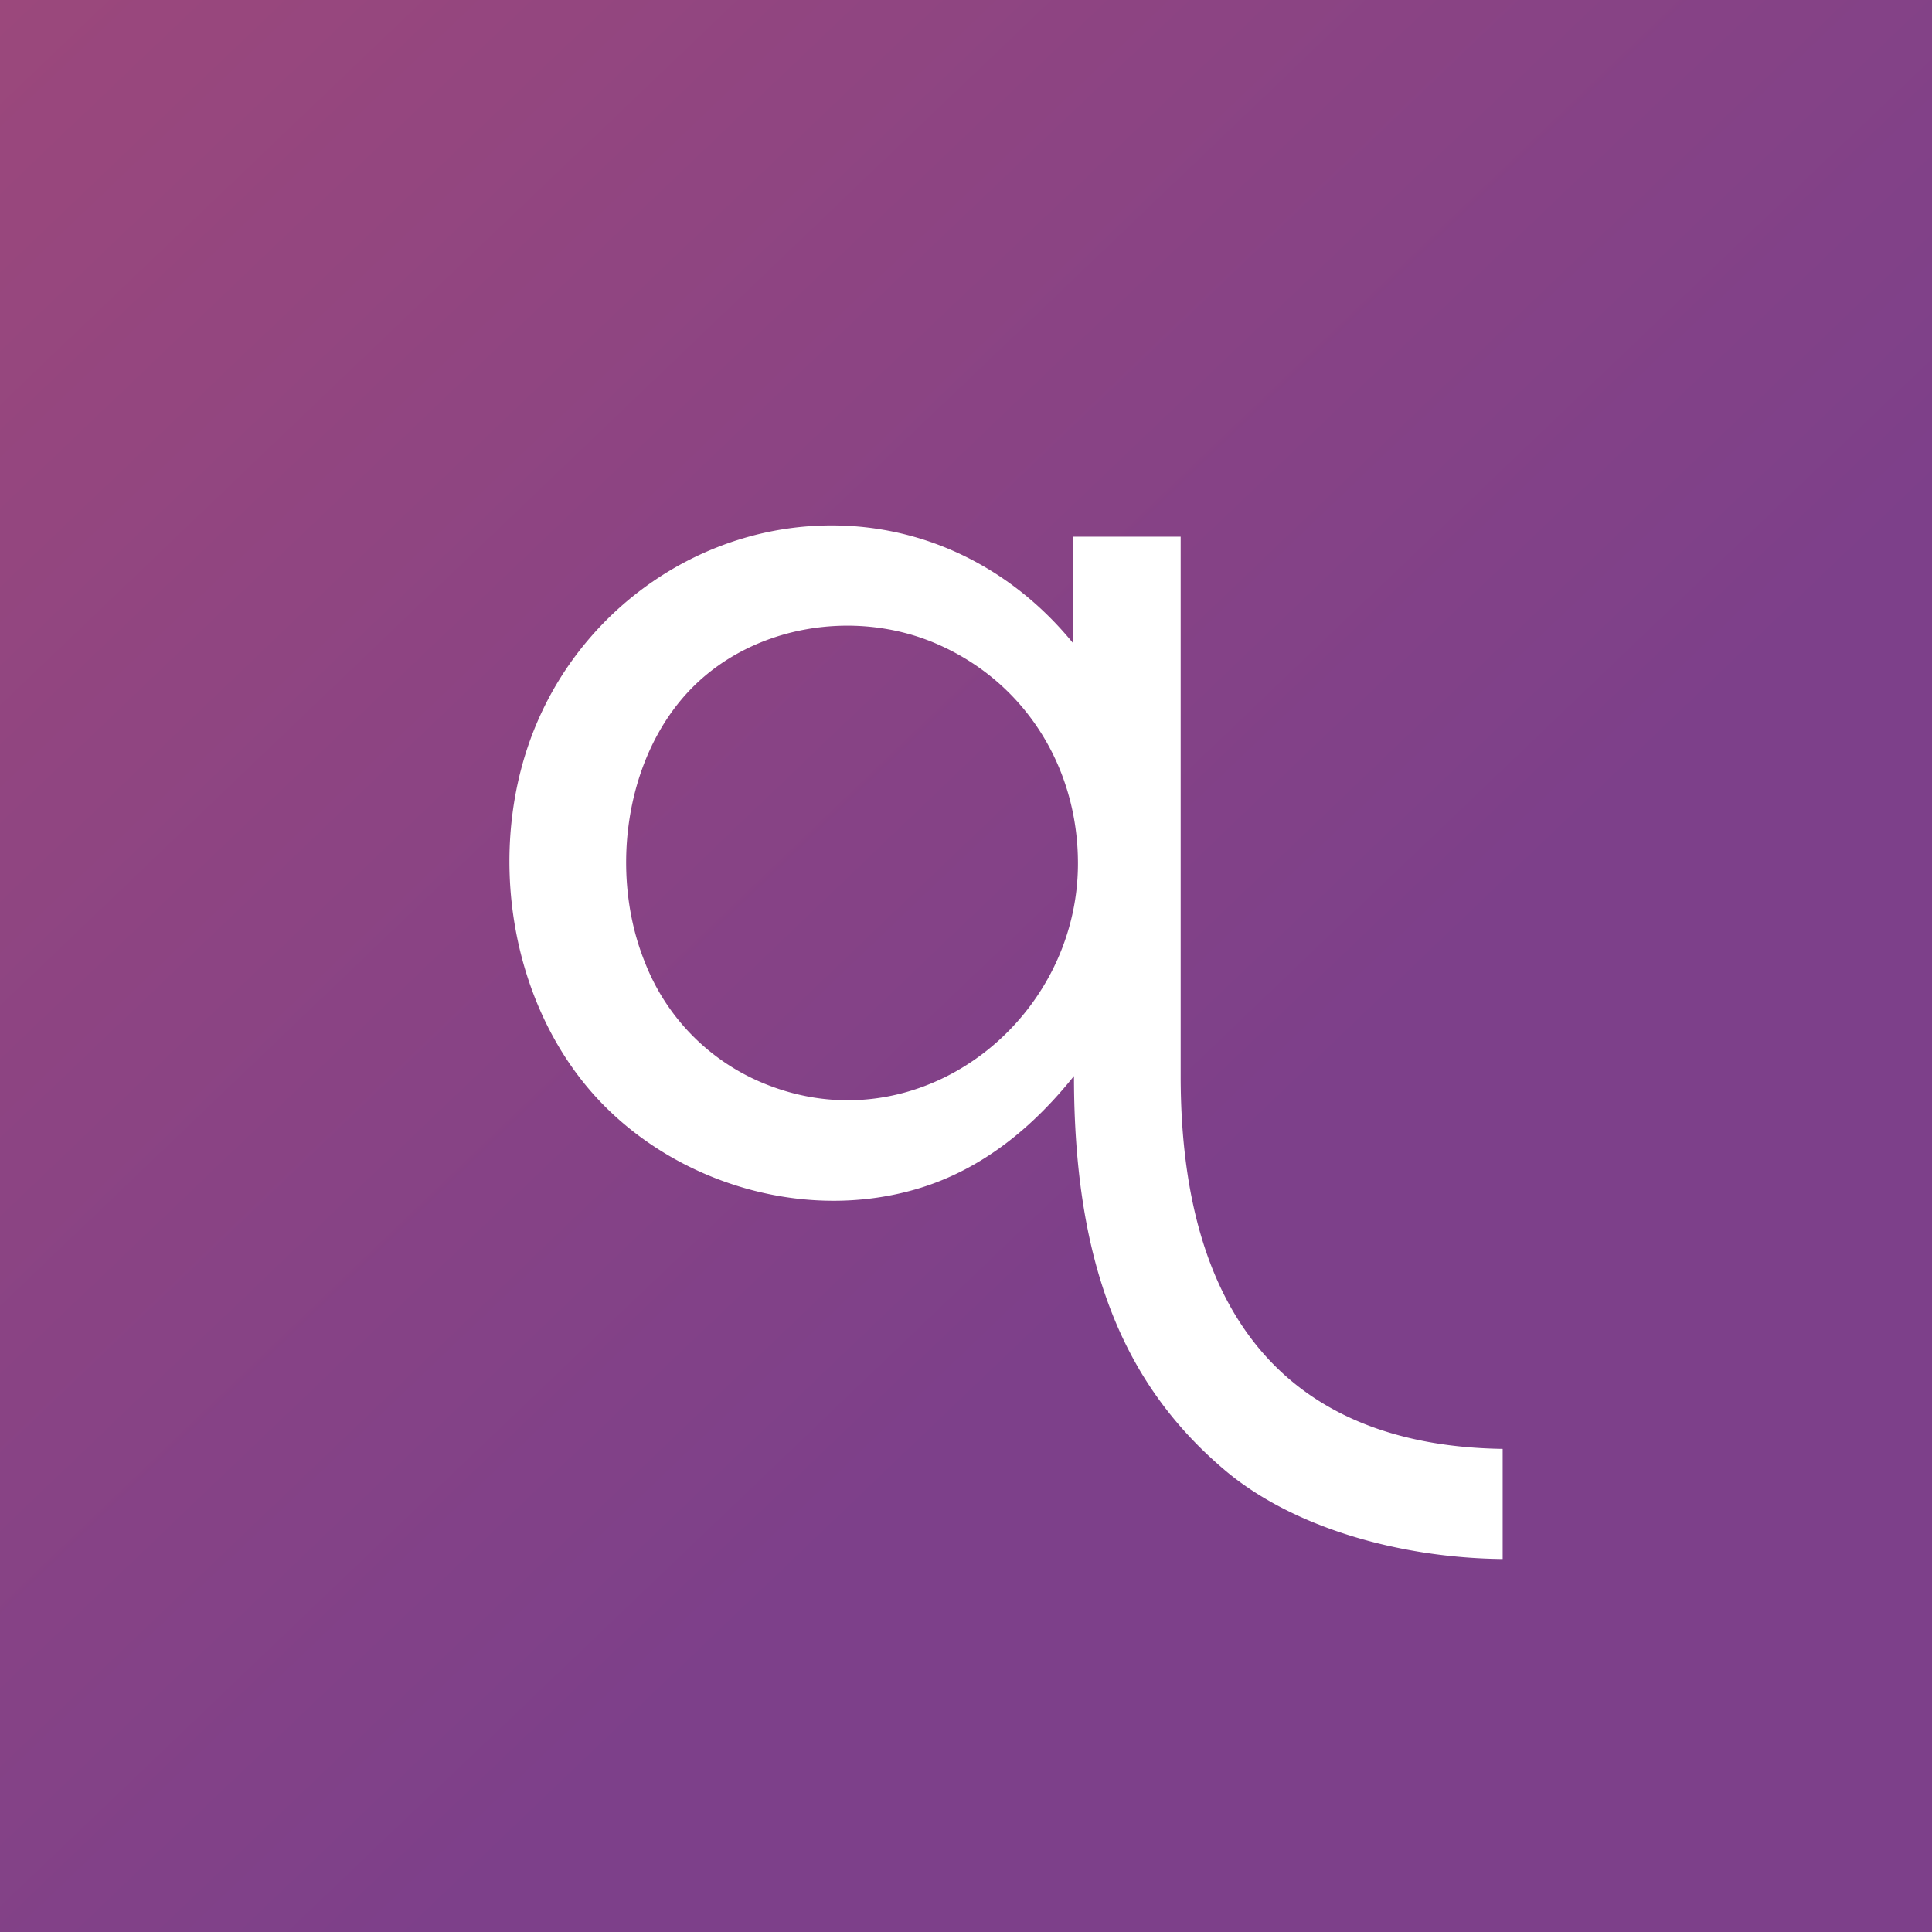<svg xmlns="http://www.w3.org/2000/svg" viewBox="0 0 18 18">
  <rect x="0" y="0" width="18" height="18" fill="#333333" stroke="none"/>
  <g clip-path="url(#a)">
    <path fill="url(#b)" d="M0 0h18v18H0V0Z"/>
    <path fill="#fff" d="M10.043 8.044c0 1.479-1.489 2.64-2.926 2.05a2.005 2.005 0 0 1-1.11-1.132c-.332-.823-.189-1.92.445-2.558.576-.578 1.505-.727 2.25-.416.84.352 1.341 1.154 1.341 2.056ZM14 13.499c-1.839-.027-3-1.066-3-3.474V5h-1v.995c-.558-.686-1.358-1.1-2.252-1.1-1.19 0-2.268.738-2.738 1.822-.516 1.186-.267 2.745.677 3.641.742.707 1.865 1.011 2.856.719.601-.177 1.077-.57 1.463-1.052 0 1.775.472 2.881 1.403 3.67.63.534 1.624.82 2.591.83v-1.026Z"/>
  </g>
  <defs>
    <linearGradient id="b" x1="-4" x2="18" y1="-5" y2="18" gradientUnits="userSpaceOnUse">
      <stop stop-color="#A74B76"/>
      <stop offset=".699" stop-color="#7D408A"/>
    </linearGradient>
    <clipPath id="a">
      <path fill="#fff" d="M0 0h18v18H0z"/>
    </clipPath>
  </defs>
</svg>
